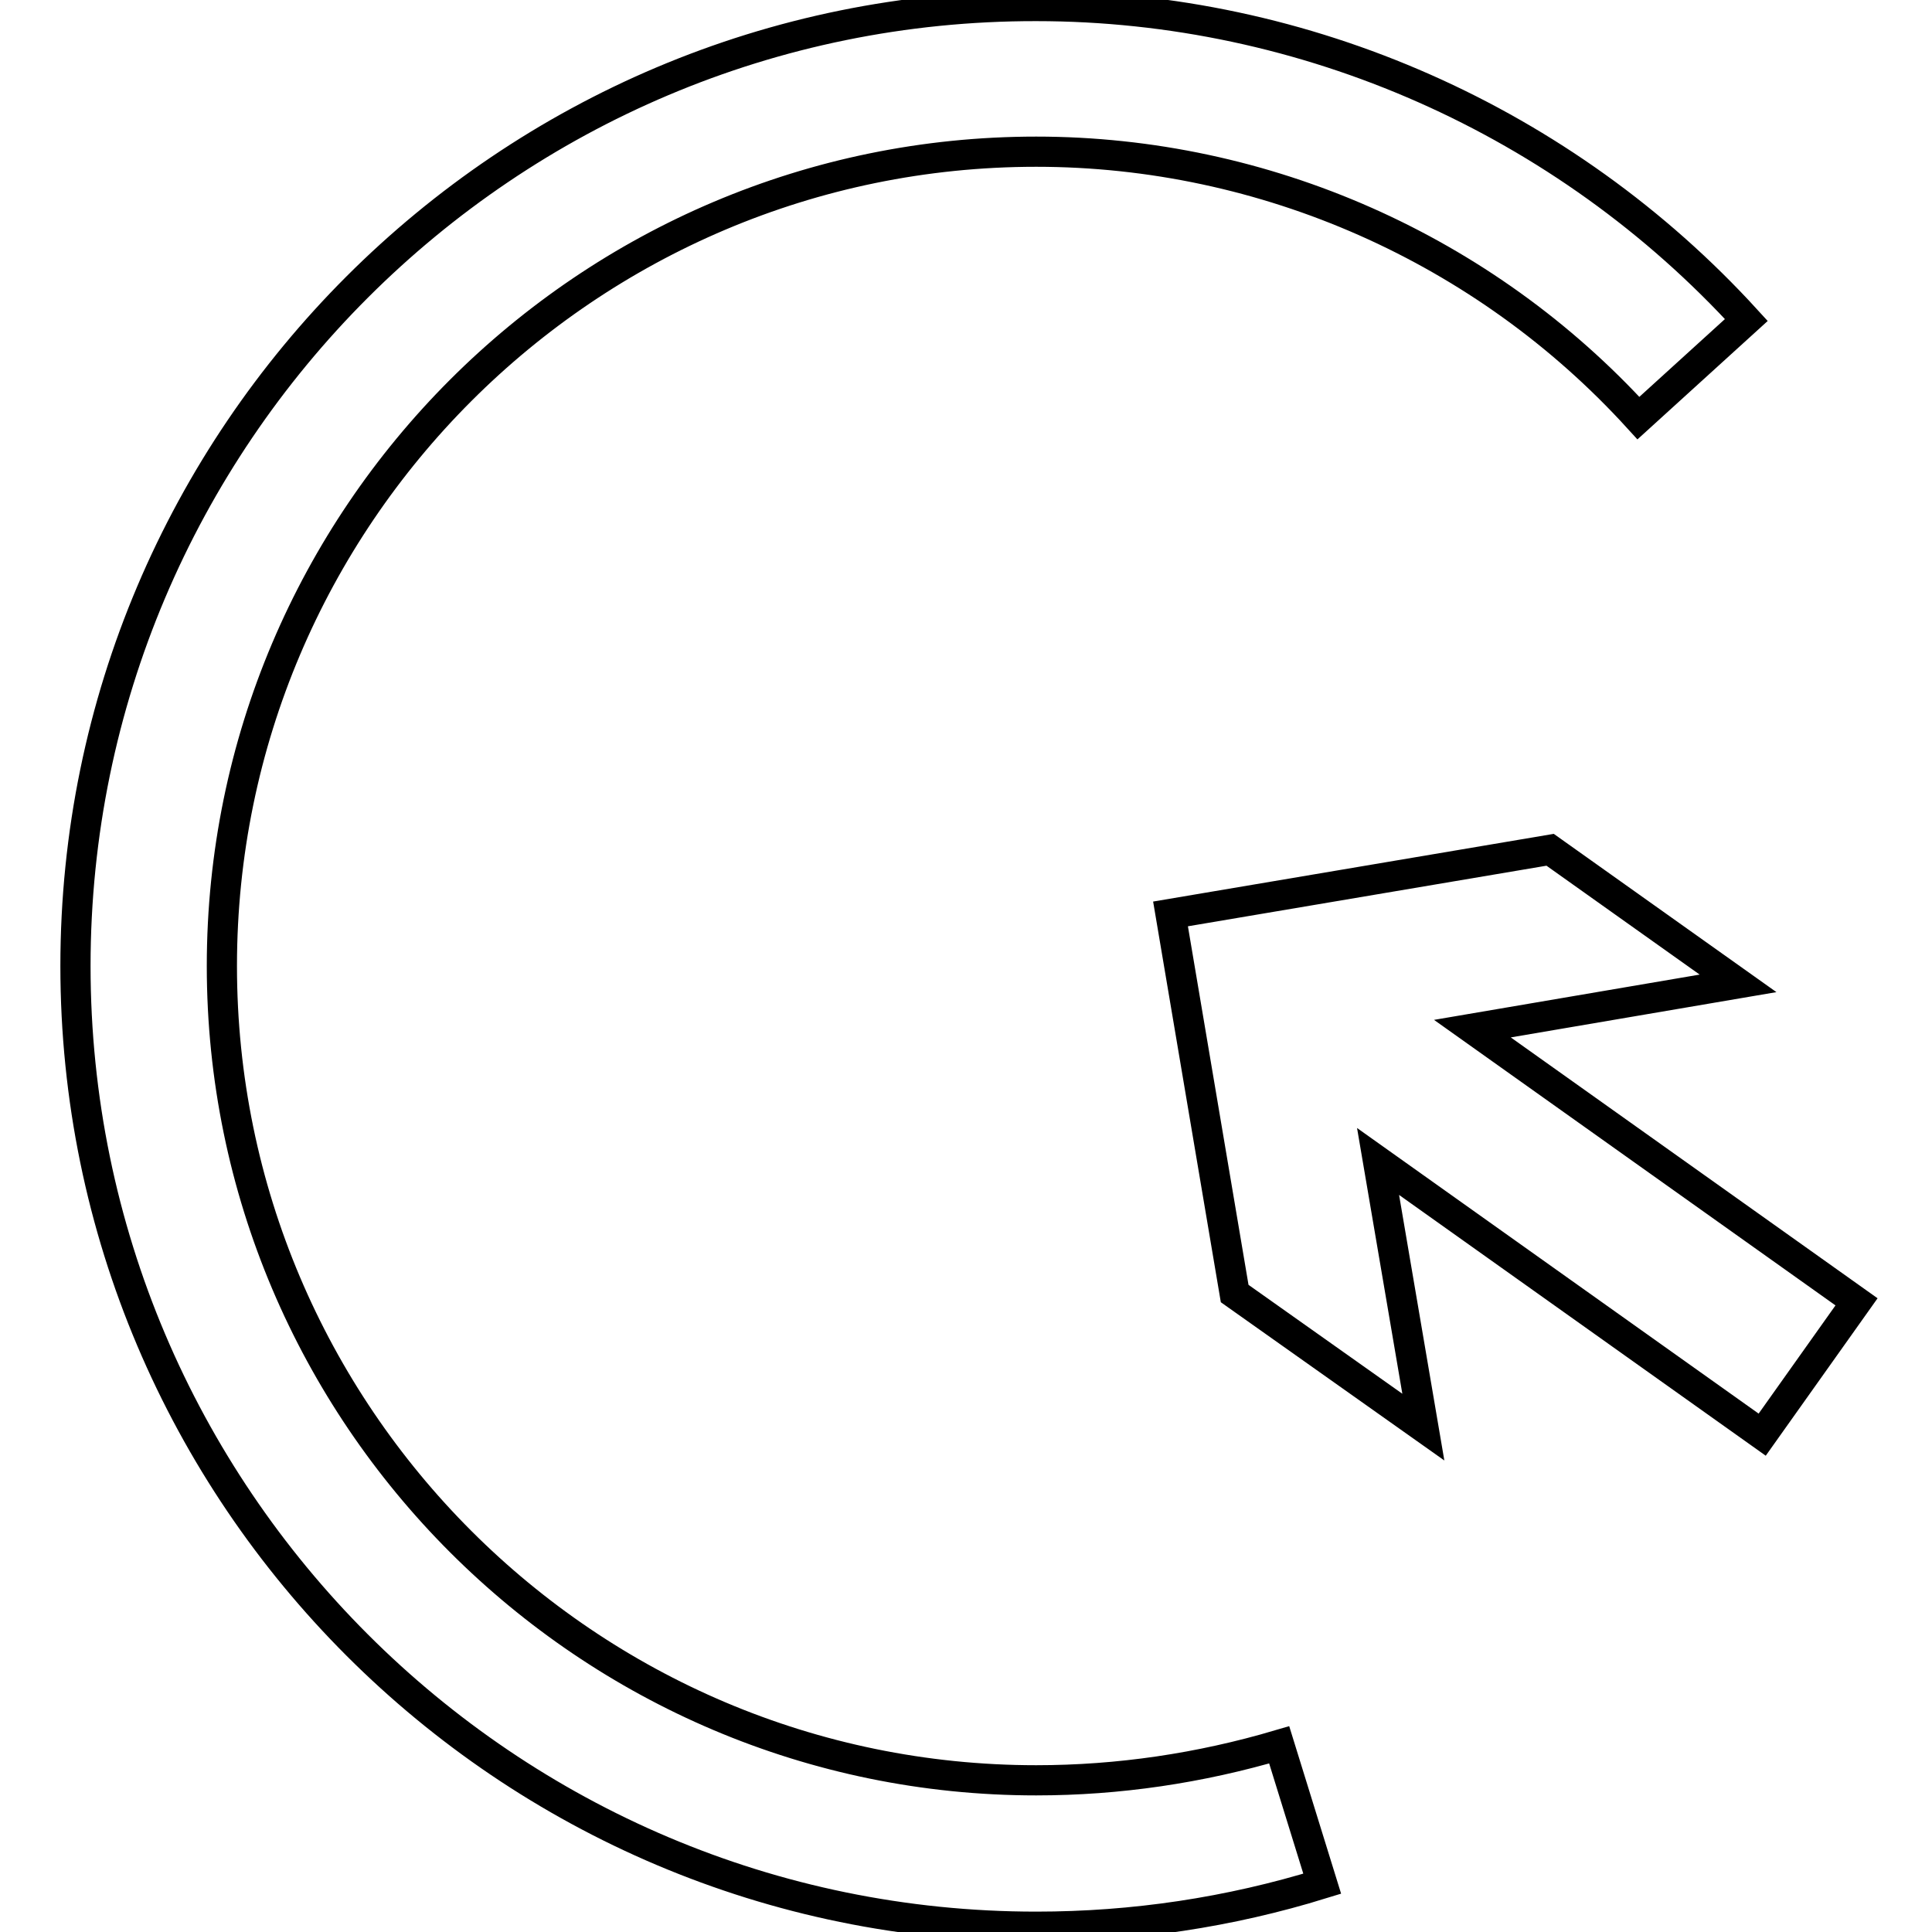 <?xml version="1.0" encoding="utf-8"?>
<!-- Svg Vector Icons : http://www.onlinewebfonts.com/icon -->
<!DOCTYPE svg PUBLIC "-//W3C//DTD SVG 1.1//EN" "http://www.w3.org/Graphics/SVG/1.1/DTD/svg11.dtd">
<svg version="1.1" xmlns="http://www.w3.org/2000/svg" xmlns:xlink="http://www.w3.org/1999/xlink" x="0px" y="0px" viewBox="0 0 256 256" enable-background="new 0 0 256 256" xml:space="preserve">
<g> <path stroke-width="4" fill-opacity="0" stroke="#000000"  d="M137.3,235.9c-59.5,0-107.9-48.4-107.9-107.9c0-59.5,48.4-107.9,107.9-107.9c30.3,0,59.4,12.9,79.8,35.3 l14.3-13c-24.1-26.4-58.4-41.6-94.1-41.6C67.1,0.7,10,57.8,10,128c0,70.2,57.1,127.3,127.3,127.3c12.9,0,25.6-1.9,37.9-5.7 l-5.7-18.4C159,234.3,148.2,235.9,137.3,235.9z M246,172.5l-50.9-36.2l35.2-6l-24.9-17.7l-50.3,8.5l8.5,50.3l25,17.7l-6-35.2 l50.9,36.2L246,172.5z"/></g>
</svg>